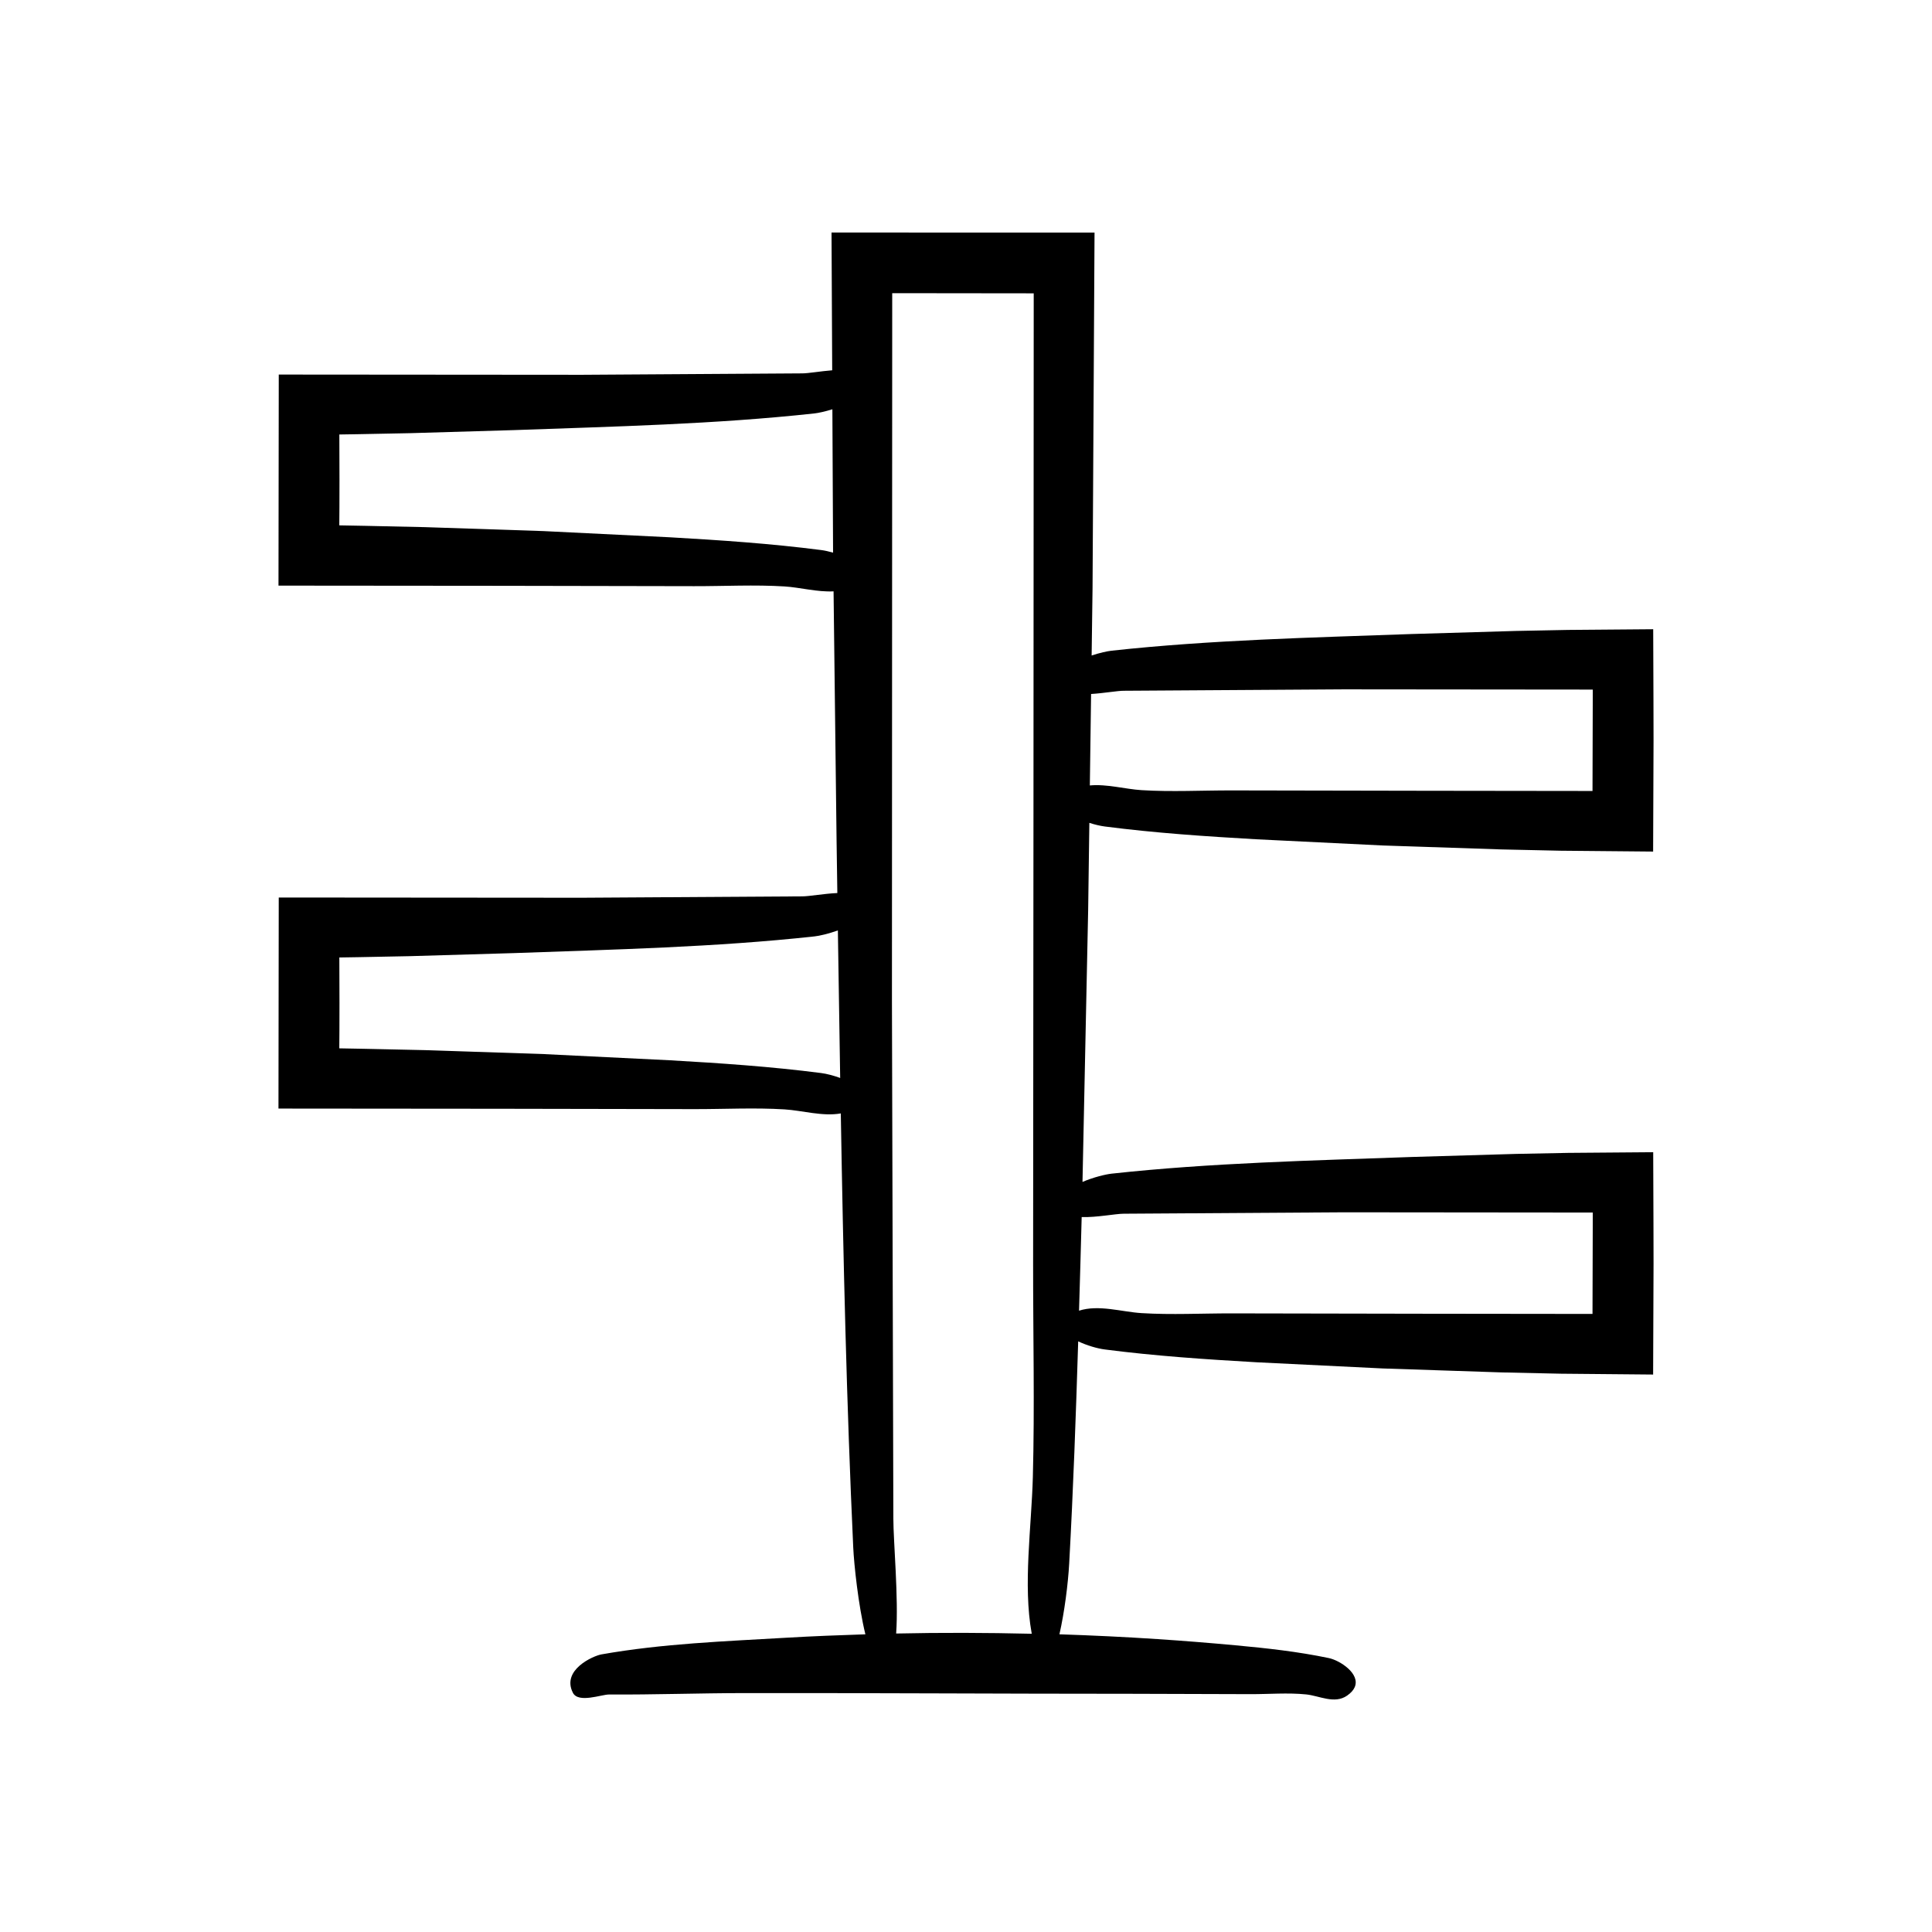 <?xml version="1.0" encoding="UTF-8"?>
<!-- Uploaded to: SVG Repo, www.svgrepo.com, Generator: SVG Repo Mixer Tools -->
<svg fill="#000000" width="800px" height="800px" version="1.1" viewBox="144 144 512 512" xmlns="http://www.w3.org/2000/svg">
 <path d="m298.25 381.91-80.379-0.062-0.074 55.934 58.969 0.051 51.18 0.094c7.949 0.016 16.035-0.422 23.969 0.07 4.699 0.289 10.086 1.926 14.906 1.07 0.656 38.461 1.531 76.953 3.297 115.03 0.203 4.402 1.332 15.285 3.219 23.012-6.953 0.223-13.906 0.492-20.855 0.898-16.316 0.957-32.852 1.547-49.094 4.422-2.207 0.391-10.652 4.133-7.559 10.18 1.441 2.82 7.586 0.438 9.562 0.449 11.988 0.07 23.98-0.363 35.969-0.375 34.156-0.039 68.312 0.188 102.47 0.188 10.516 0.031 21.035 0.062 31.551 0.094 4.898 0.016 9.883-0.422 14.777 0.07 3.449 0.348 7.504 2.641 10.844 0.316 1.035-0.723 1.676-1.469 2.004-2.219 1.562-3.555-3.871-7.102-6.852-7.727-8.215-1.723-16.48-2.621-24.746-3.387-6.871-0.637-13.746-1.184-20.625-1.641-8.672-0.574-17.348-0.984-26.023-1.273 1.32-5.781 2.293-13.348 2.59-18.793 1.074-19.551 1.781-39.184 2.383-58.84 2.309 1.086 5.031 1.891 7.07 2.152 13.324 1.723 26.734 2.621 40.145 3.387l33.457 1.641 31.461 1.047 15.738 0.344 24.492 0.223c0.145-35.195 0.148-23.691 0.02-58.922l-22.562 0.18-13.777 0.27-27.551 0.812c-26.465 0.957-53.285 1.547-79.633 4.422-1.504 0.164-4.785 0.926-7.719 2.191l1.5-72.035 0.316-23.121c1.461 0.473 2.91 0.809 4.113 0.965 13.324 1.723 26.734 2.621 40.145 3.387l33.457 1.641 31.461 1.047 15.738 0.344 24.492 0.223c0.145-35.195 0.148-23.691 0.02-58.922l-22.562 0.184-13.777 0.27-27.551 0.812c-26.465 0.957-53.285 1.547-79.633 4.422-1.094 0.121-3.137 0.555-5.297 1.27l0.242-17.863 0.527-94.215c-23.223-0.004-46.461-0.008-69.699-0.012l0.176 36.512c-3.141 0.246-6.363 0.82-7.941 0.816l-58.344 0.375-80.379-0.062-0.074 55.934 58.969 0.051 51.18 0.094c7.949 0.016 16.035-0.422 23.969 0.07 4.082 0.254 8.684 1.527 12.984 1.301l0.797 66.07c0.07 4.613 0.137 9.258 0.203 13.883-3.535 0.152-7.488 0.887-9.297 0.879zm134.9-53.996c3.367-0.203 6.981-0.859 8.684-0.855l58.344-0.375 65.926 0.062-0.074 26.871-44.359-0.055-51.18-0.094c-7.949-0.016-16.031 0.422-23.969-0.07-4.312-0.266-9.203-1.672-13.703-1.246zm-2.496 138.62c3.891 0.141 9.035-0.895 11.18-0.887l58.344-0.375 65.926 0.062-0.074 26.871-44.359-0.051-51.18-0.094c-7.949-0.016-16.031 0.422-23.969-0.07-5.25-0.324-11.352-2.316-16.566-0.645 0.234-8.27 0.496-16.535 0.699-24.812zm-50.207-244.84 37.5 0.043-0.066 136.93-0.094 120.39c-0.016 18.699 0.422 37.715-0.07 56.379-0.348 13.156-2.641 28.625-0.316 41.379 0.012 0.055 0.02 0.094 0.031 0.148-11.98-0.285-23.965-0.328-35.945-0.066 0.676-9.191-0.746-24.59-0.738-30.434l-0.375-137.25zm-18.812 68.078c-13.324-1.723-26.734-2.621-40.145-3.387l-33.453-1.641-31.461-1.047-15.738-0.344-6.898-0.129c-0.016-0.012-0.012-0.016-0.023-0.027 0.059-3.961 0.066-20.074 0.012-24.031l0.031-0.023 4.922-0.078 13.781-0.27 27.551-0.812c26.465-0.957 53.285-1.547 79.633-4.422 1-0.109 2.793-0.488 4.742-1.098l0.184 37.992c-1.113-0.309-2.207-0.566-3.137-0.684zm4.41 100.8c0.188 13.02 0.402 26.043 0.613 39.098-1.758-0.637-3.566-1.113-5.023-1.301-13.324-1.723-26.734-2.621-40.145-3.387l-33.453-1.641-31.461-1.047-15.738-0.344-6.898-0.129c-0.016-0.012-0.012-0.016-0.023-0.027 0.059-3.961 0.066-20.074 0.012-24.031l0.031-0.023 4.922-0.078 13.781-0.27 27.551-0.812c26.465-0.957 53.285-1.547 79.633-4.422 1.246-0.133 3.715-0.684 6.199-1.586z"/>
</svg>
